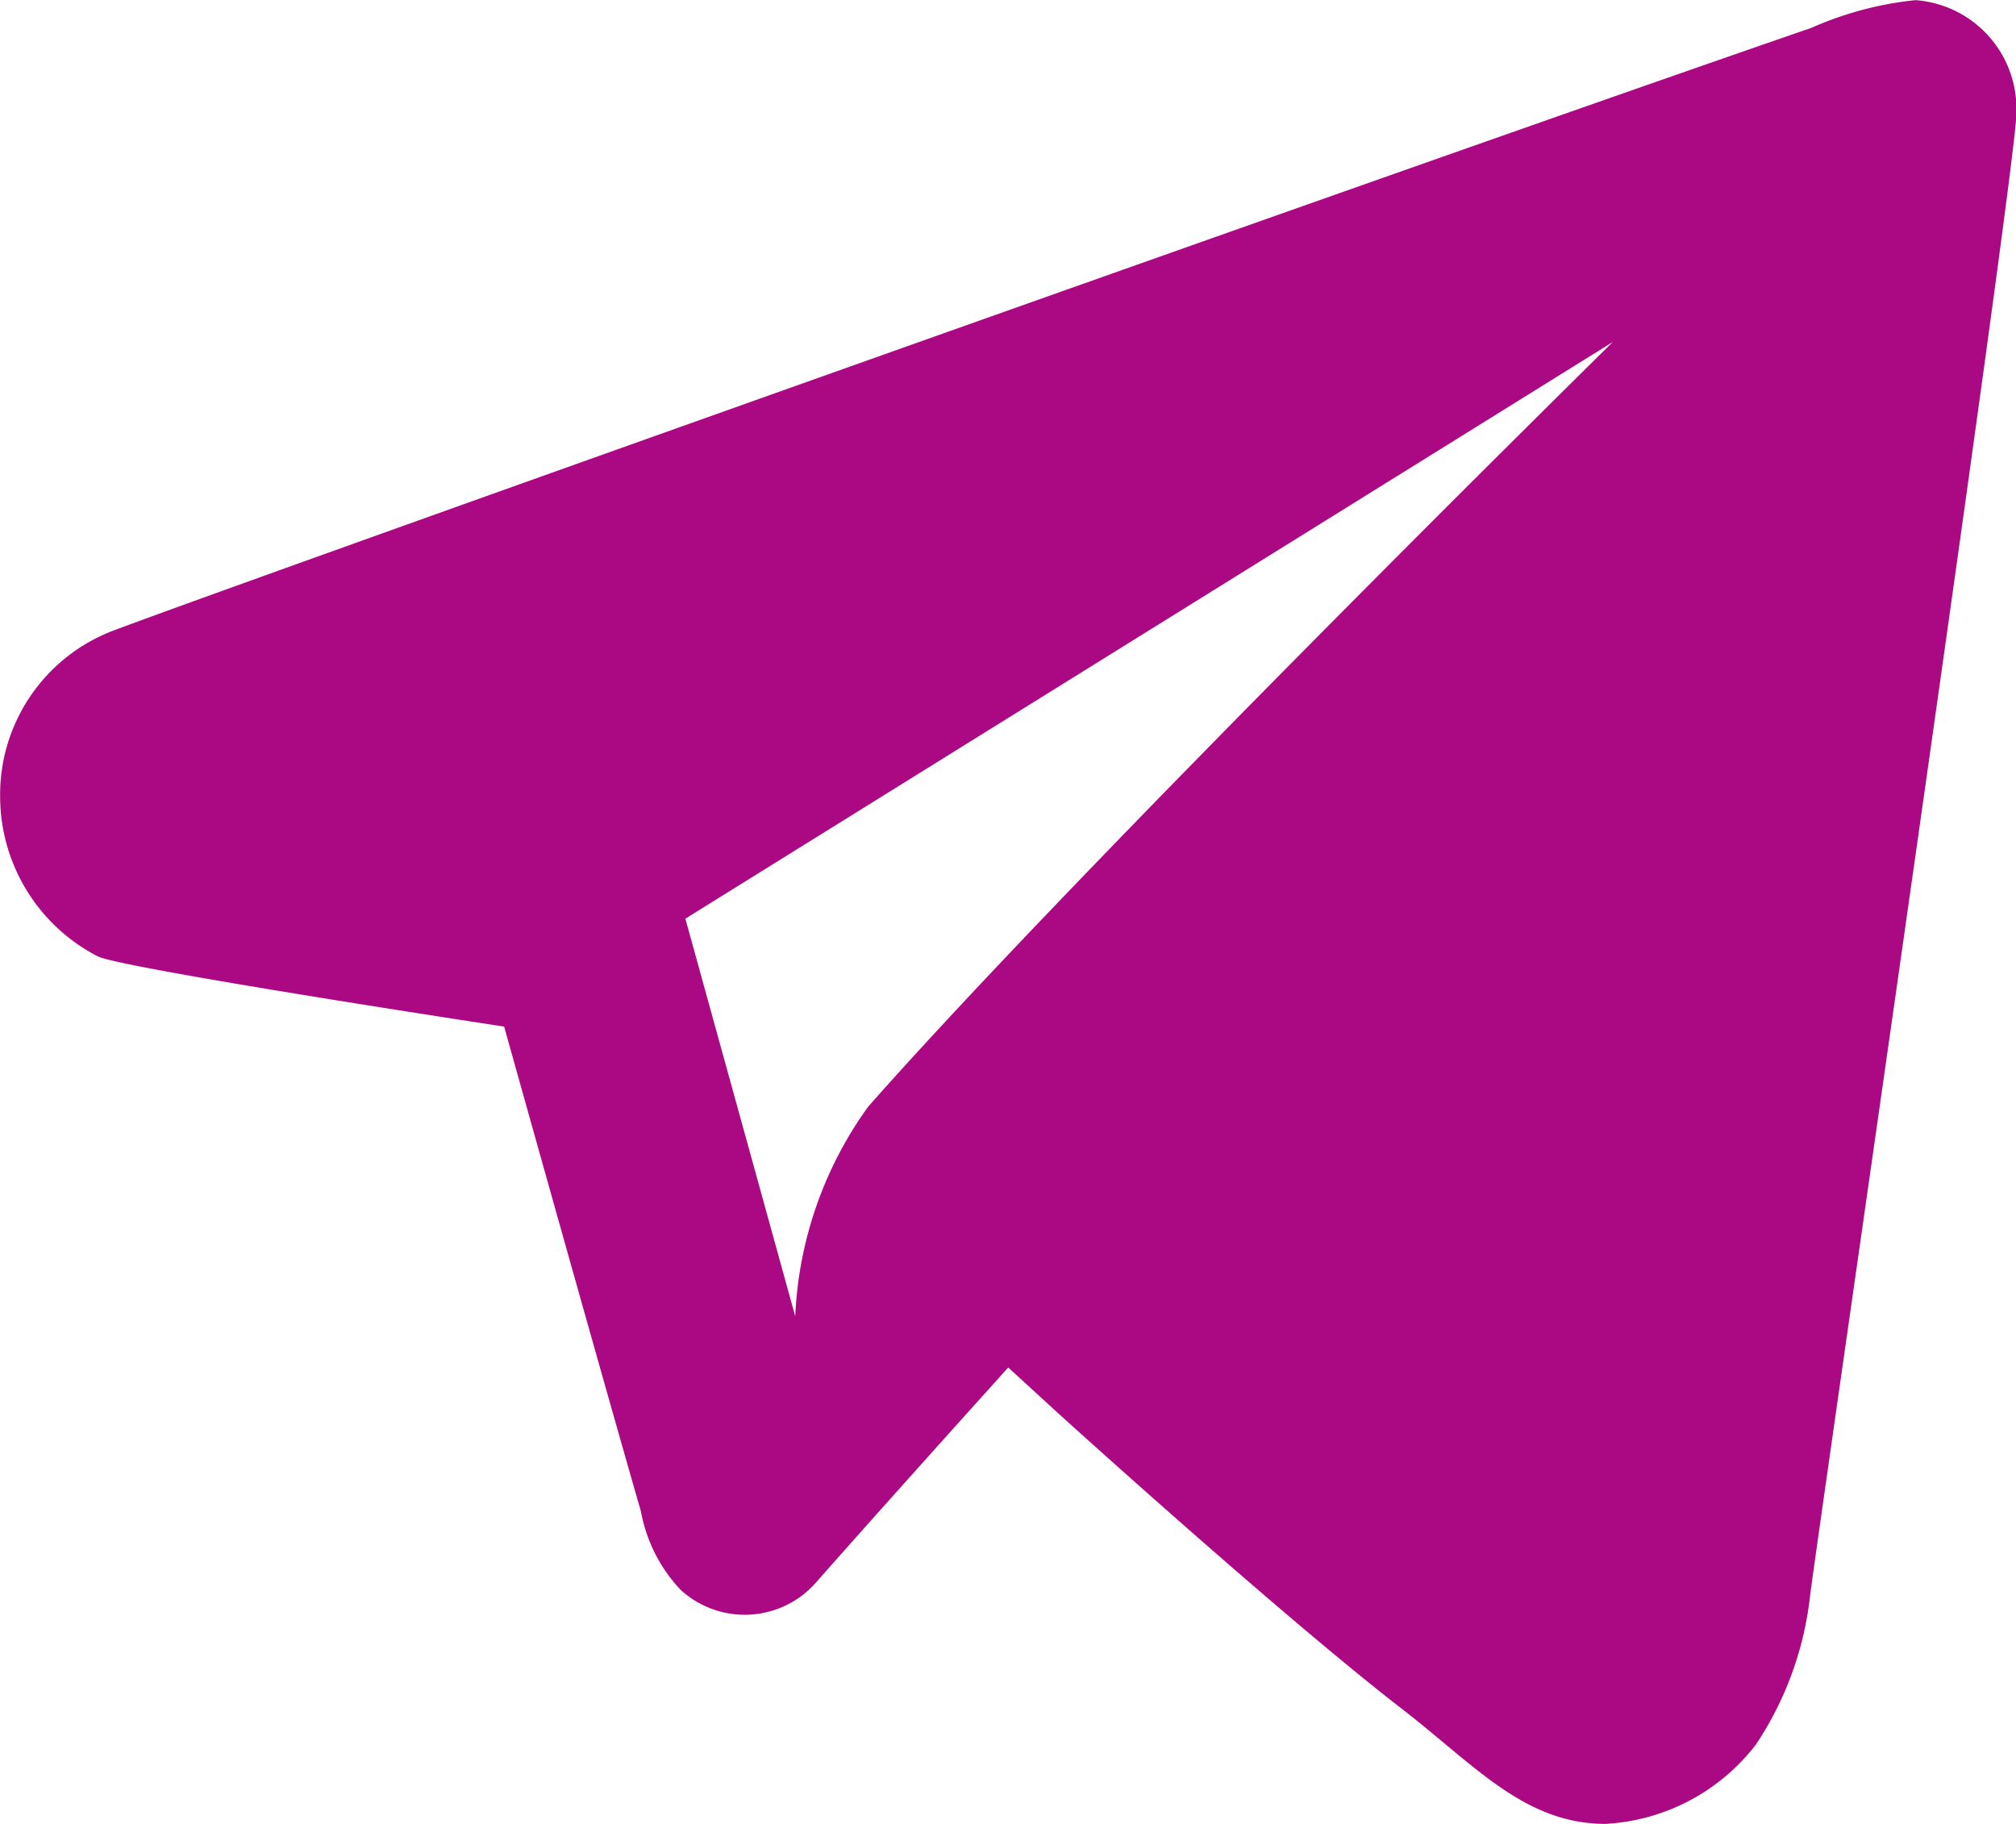 <svg xmlns="http://www.w3.org/2000/svg" width="28" height="25.333" viewBox="0 0 28 25.333">
  <path id="telegram-fill" d="M3.5,12.7a2.438,2.438,0,0,0-1.484,2.291,2.5,2.5,0,0,0,1.359,2.2c.375.173,5.641.974,5.641.974s1.394,4.983,1.9,6.734a2.144,2.144,0,0,0,.548,1.086,1.318,1.318,0,0,0,1.853-.065c1.047-1.187,2.7-3.02,2.7-3.02l.7.641S19.8,26.339,21.5,27.653c1,.774,1.687,1.582,2.808,1.586a2.828,2.828,0,0,0,2.092-1.1,4.638,4.638,0,0,0,.756-2.088c.226-1.686,2.873-19.92,2.862-20.558a1.512,1.512,0,0,0-1.4-1.585,4.748,4.748,0,0,0-1.446.385C21.556,6.228,3.87,12.528,3.5,12.7ZM24.414,8.656S17.025,15.93,14.072,19.277a5.37,5.37,0,0,0-1.013,2.912l-1.526-5.523Z" transform="translate(-2.014 -3.906)" fill="#ab0884"/>
</svg>
